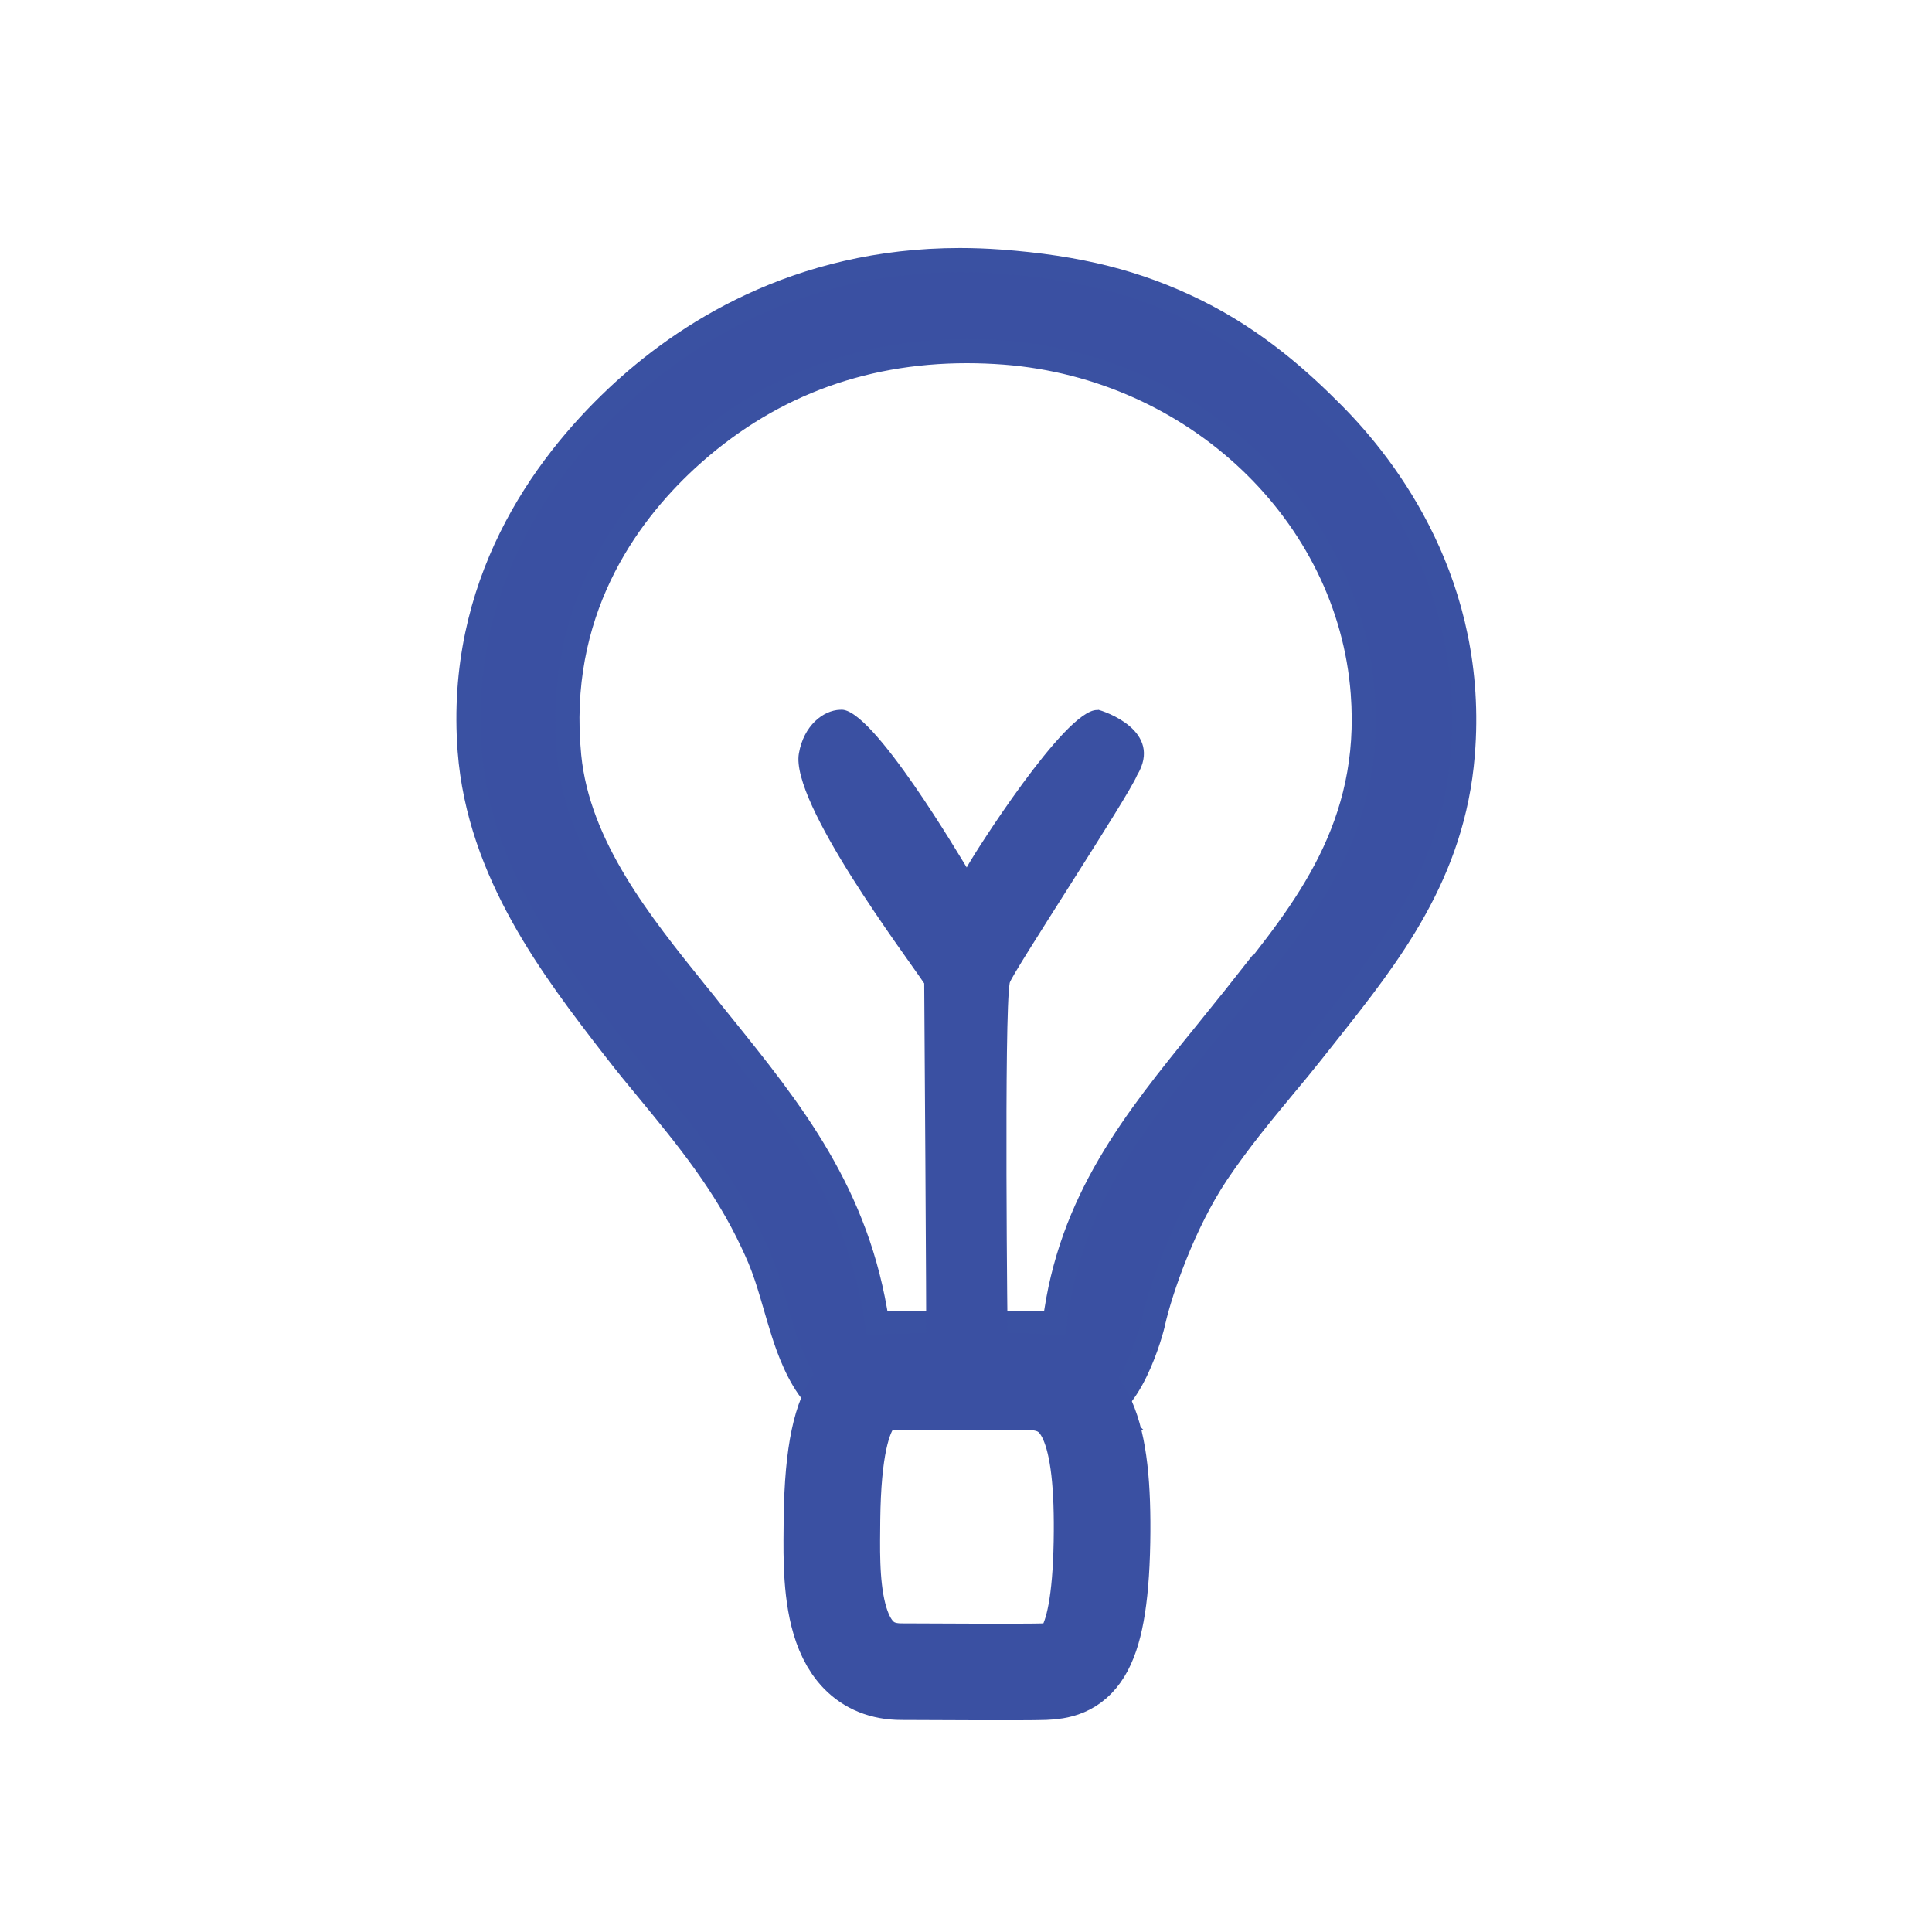 <?xml version="1.0" encoding="UTF-8"?>
<svg id="Camada_2" data-name="Camada 2" xmlns="http://www.w3.org/2000/svg" viewBox="0 0 80 80">
  <defs>
    <style>
      .cls-1, .cls-2 {
        stroke-width: 0px;
      }

      .cls-1, .cls-3 {
        fill: none;
      }

      .cls-2, .cls-3, .cls-4 {
        fill-rule: evenodd;
      }

      .cls-2, .cls-4 {
        fill: #3a50a2;
      }

      .cls-3 {
        stroke: #3a50a2;
        stroke-width: 4px;
      }

      .cls-3, .cls-4 {
        stroke-miterlimit: 10;
      }

      .cls-4 {
        stroke: #3a51a2;
      }
    </style>
  </defs>
  <g id="Capa_1" data-name="Capa 1">
    <g>
      <path class="cls-4" d="M51.37,41c-.18.23-.37.45-.55.68-.32.4-.64.79-.95,1.18-2.86,3.52-5.57,6.86-6.2,11.93h-7.35c-.79-5.36-3.55-8.78-6.46-12.39-.23-.28-.46-.57-.68-.85l-.39-.48c-2.27-2.82-4.85-6.02-5.22-9.76-.58-5.91,2.32-9.93,4.85-12.27,3.24-2.99,7.15-4.5,11.62-4.5.51,0,1.04.02,1.56.06,7.89.61,14.27,6.67,14.83,14.1.42,5.52-2.37,8.97-5.06,12.32h0ZM55.18,17.12c-1.31-1.32-3.15-3-5.66-4.24-2.43-1.2-4.87-1.81-8.13-2.05-.55-.04-1.1-.06-1.64-.06-6.76,0-11.45,3.08-14.2,5.67-3.07,2.89-6.62,7.78-6.1,14.65.39,5.07,3.47,9.06,5.95,12.27l.11.14c.44.57.9,1.13,1.39,1.72,1.53,1.86,3.12,3.79,4.26,6.24l.13.28c.46.99.69,1.95.97,2.87.19.58,1.02,3.93,2.93,3.93h9.99c1.58,0,2.52-3.47,2.58-3.81.3-1.31,1.24-4.07,2.64-6.16.89-1.32,1.84-2.47,2.76-3.58.43-.51.83-1,1.21-1.48.2-.26.41-.51.61-.77,2.55-3.22,5.19-6.55,5.59-11.5.57-7-3.12-11.84-5.38-14.11Z"/>
      <path class="cls-2" d="M45.47,29.4h-.05c-1.33,0-5.11,6.01-5.3,6.36-.03.05-.06.11-.09.16-.17-.26-3.92-6.67-5.22-6.53h-.02c-.7.02-1.51.65-1.71,1.81-.36,2.04,4.45,8.41,5.19,9.52,0,0,.1,14.4.08,14.89-.08,2.53-.12,2.49,1.58,2.6.02,0,.06,0,.07,0,.38,0,.72-.21.99-.61.71-1.08.82.81.74-1.7-.01-.43-.16-13.89.08-15.2.06-.34,4.92-7.72,5.27-8.59,1.12-1.85-1.38-2.67-1.61-2.72Z"/>
      <path class="cls-3" d="M42.53,57.22h-5.11c-1.45,0-2.9,0-2.97,5.68-.01,2.14-.25,6.32,2.88,6.32.45,0,5.21.03,5.91,0,1.2-.05,2.3-.39,2.39-5.37.08-4.62-.66-6.64-3.11-6.64Z"/>
    </g>
    <rect class="cls-1" width="80" height="80"/>
  </g>
</svg>